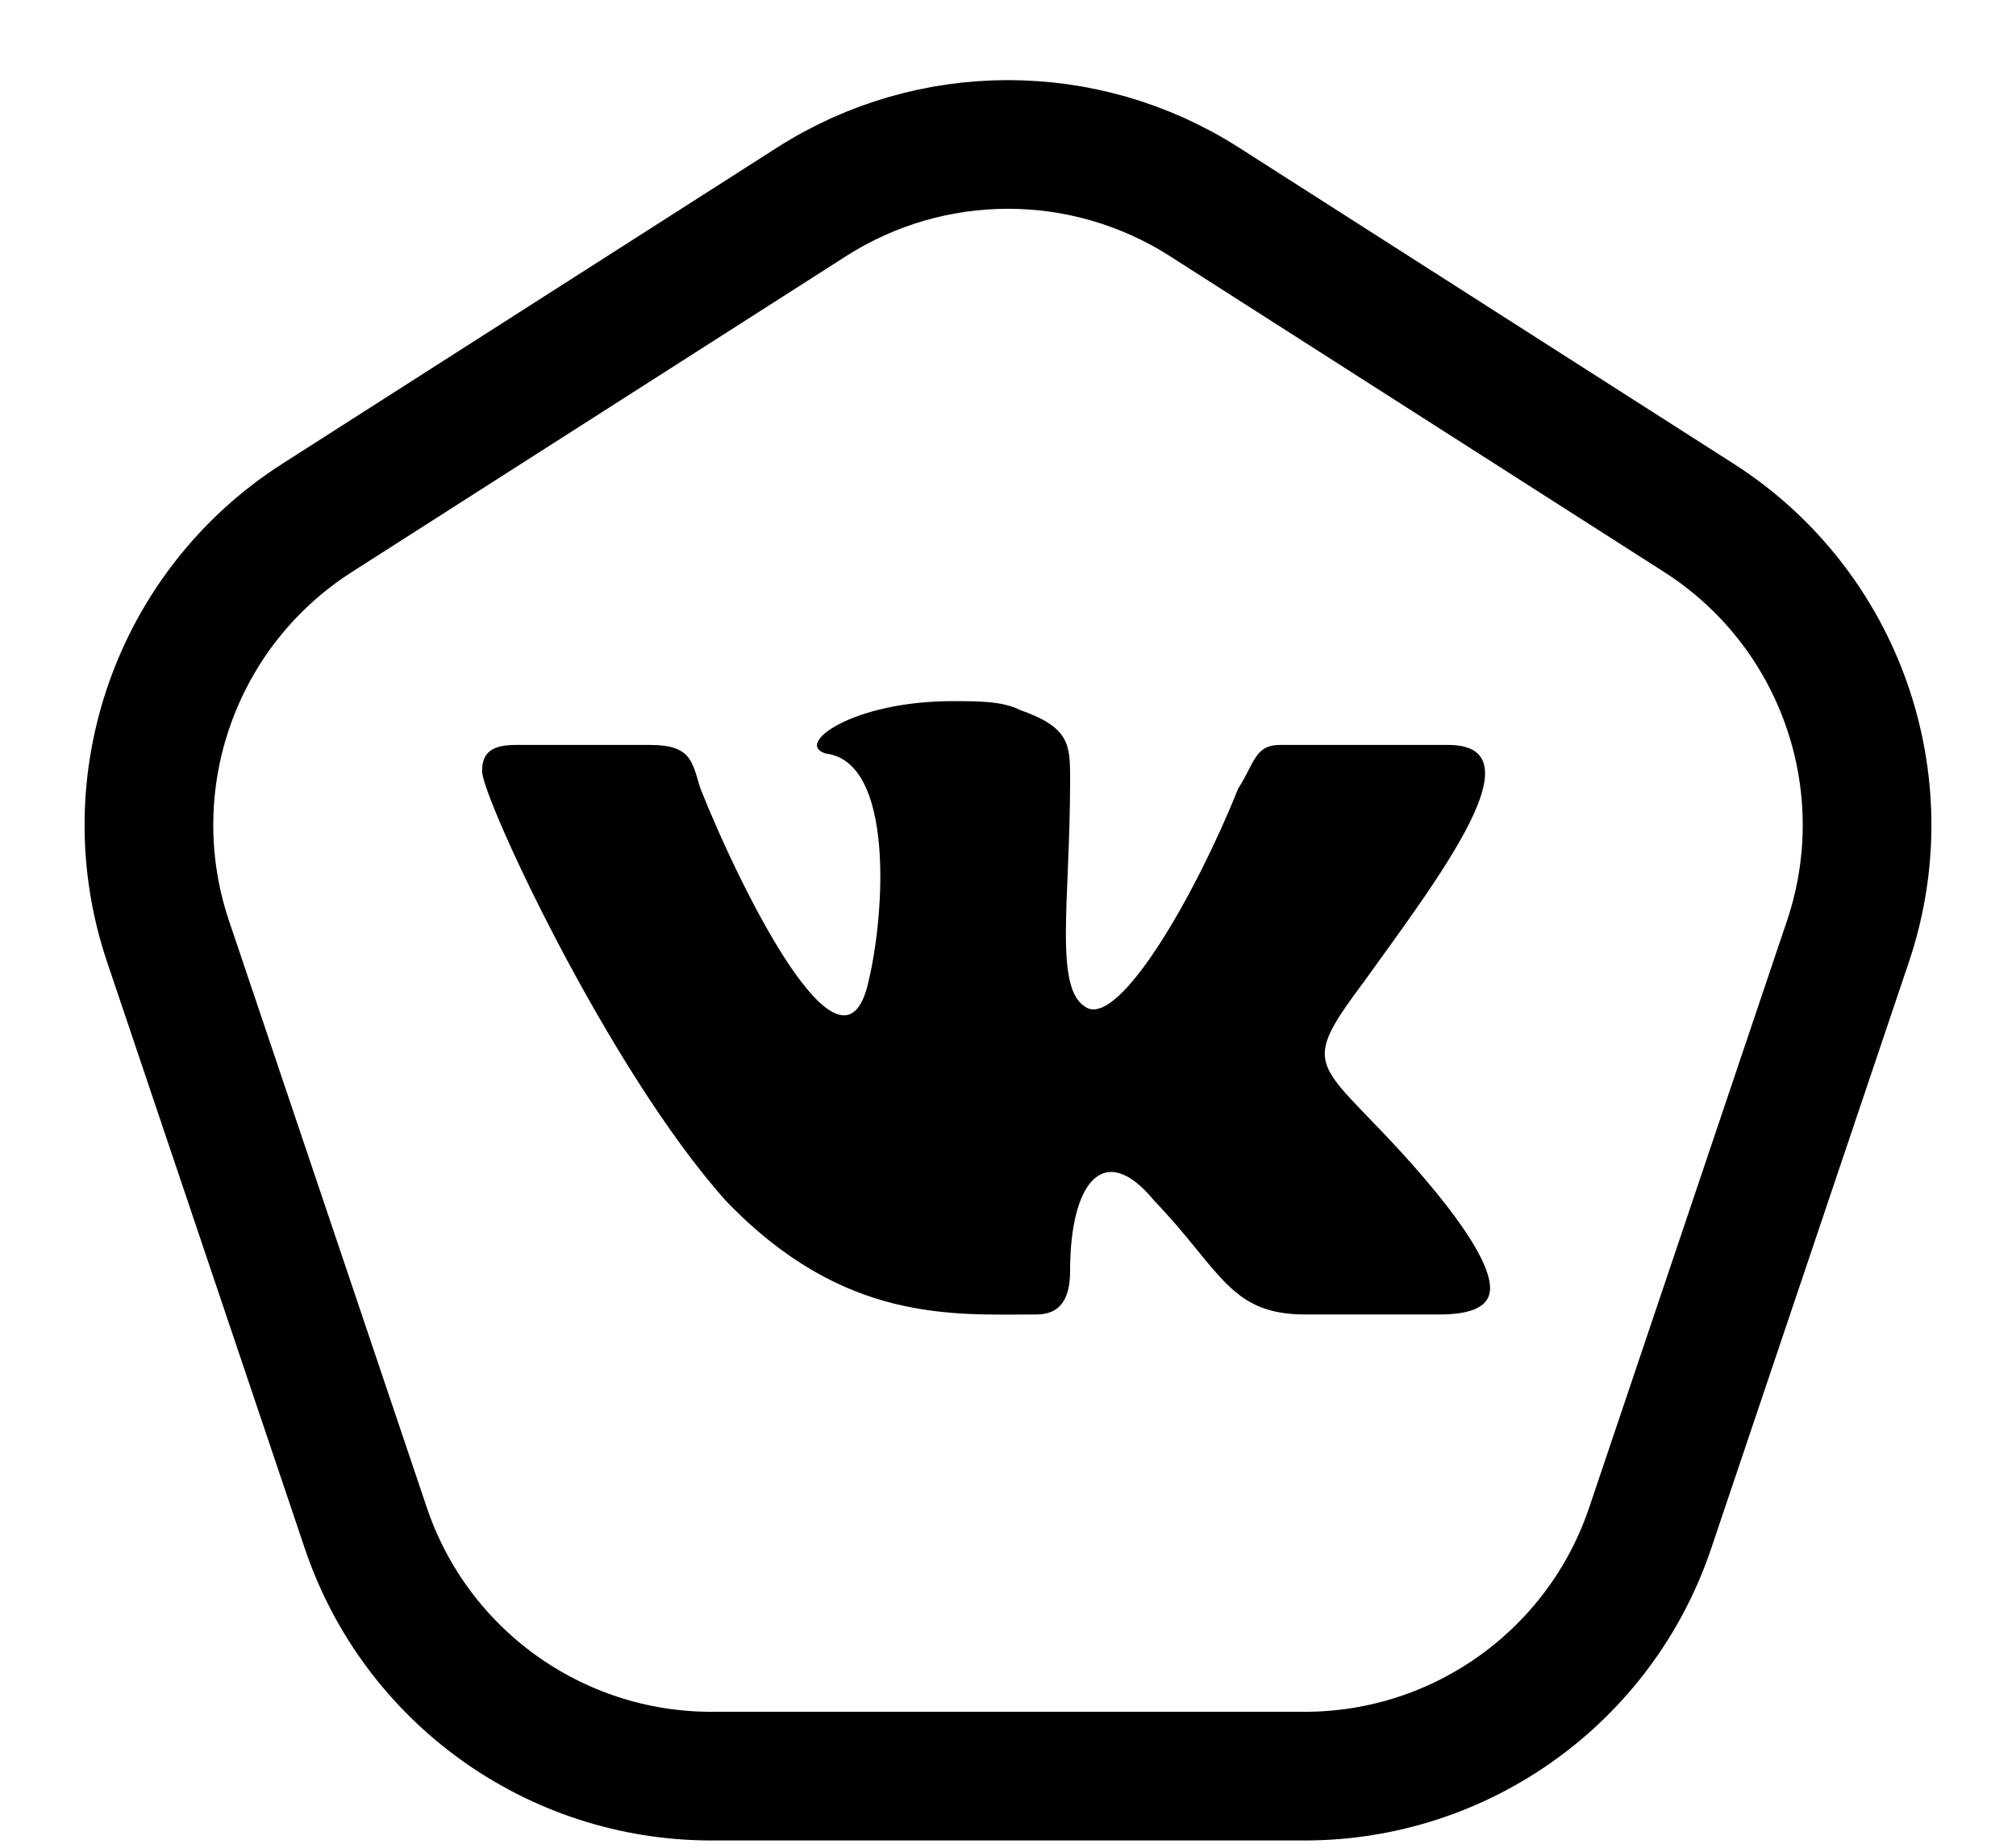 <svg width="47" height="43" viewBox="0 0 47 43" fill="none" xmlns="http://www.w3.org/2000/svg">
<path d="M24.164 30.649C24.752 30.649 24.948 30.24 24.948 29.627C24.948 27.584 25.731 26.563 26.906 27.993C28.473 29.627 28.668 30.649 30.431 30.649C31.018 30.649 32.977 30.649 33.564 30.649C34.348 30.649 34.739 30.445 34.739 30.036C34.739 29.219 33.368 27.584 32.193 26.358C30.627 24.724 30.431 24.724 31.802 22.885C33.564 20.434 35.914 17.369 33.76 17.369C33.368 17.369 33.564 17.369 29.843 17.369C29.256 17.369 29.256 17.778 28.864 18.391C27.885 20.842 26.123 23.907 25.339 23.498C24.556 23.09 24.948 21.047 24.948 18.186C24.948 17.369 24.948 16.961 23.773 16.552C23.381 16.348 22.793 16.348 22.206 16.348C19.856 16.348 18.485 17.369 19.268 17.573C20.835 17.778 20.639 21.251 20.248 22.885C19.66 25.541 17.31 20.842 16.331 18.391C16.135 17.778 16.135 17.369 15.156 17.369C14.764 17.369 12.61 17.369 12.023 17.369C11.435 17.369 11.239 17.573 11.239 17.982C11.239 18.595 14.177 24.928 16.918 27.993C19.66 30.853 22.206 30.649 24.164 30.649Z" fill="black"/>
<path d="M43.082 21.95L38.472 35.627C37.307 39.085 34.066 41.413 30.417 41.413H16.583C12.934 41.413 9.693 39.085 8.528 35.627L3.918 21.95C2.671 18.25 4.106 14.176 7.396 12.073L18.922 4.706C21.713 2.922 25.287 2.922 28.078 4.706L39.604 12.073C42.894 14.176 44.329 18.25 43.082 21.95Z" stroke="black" stroke-width="3"/>
</svg>
